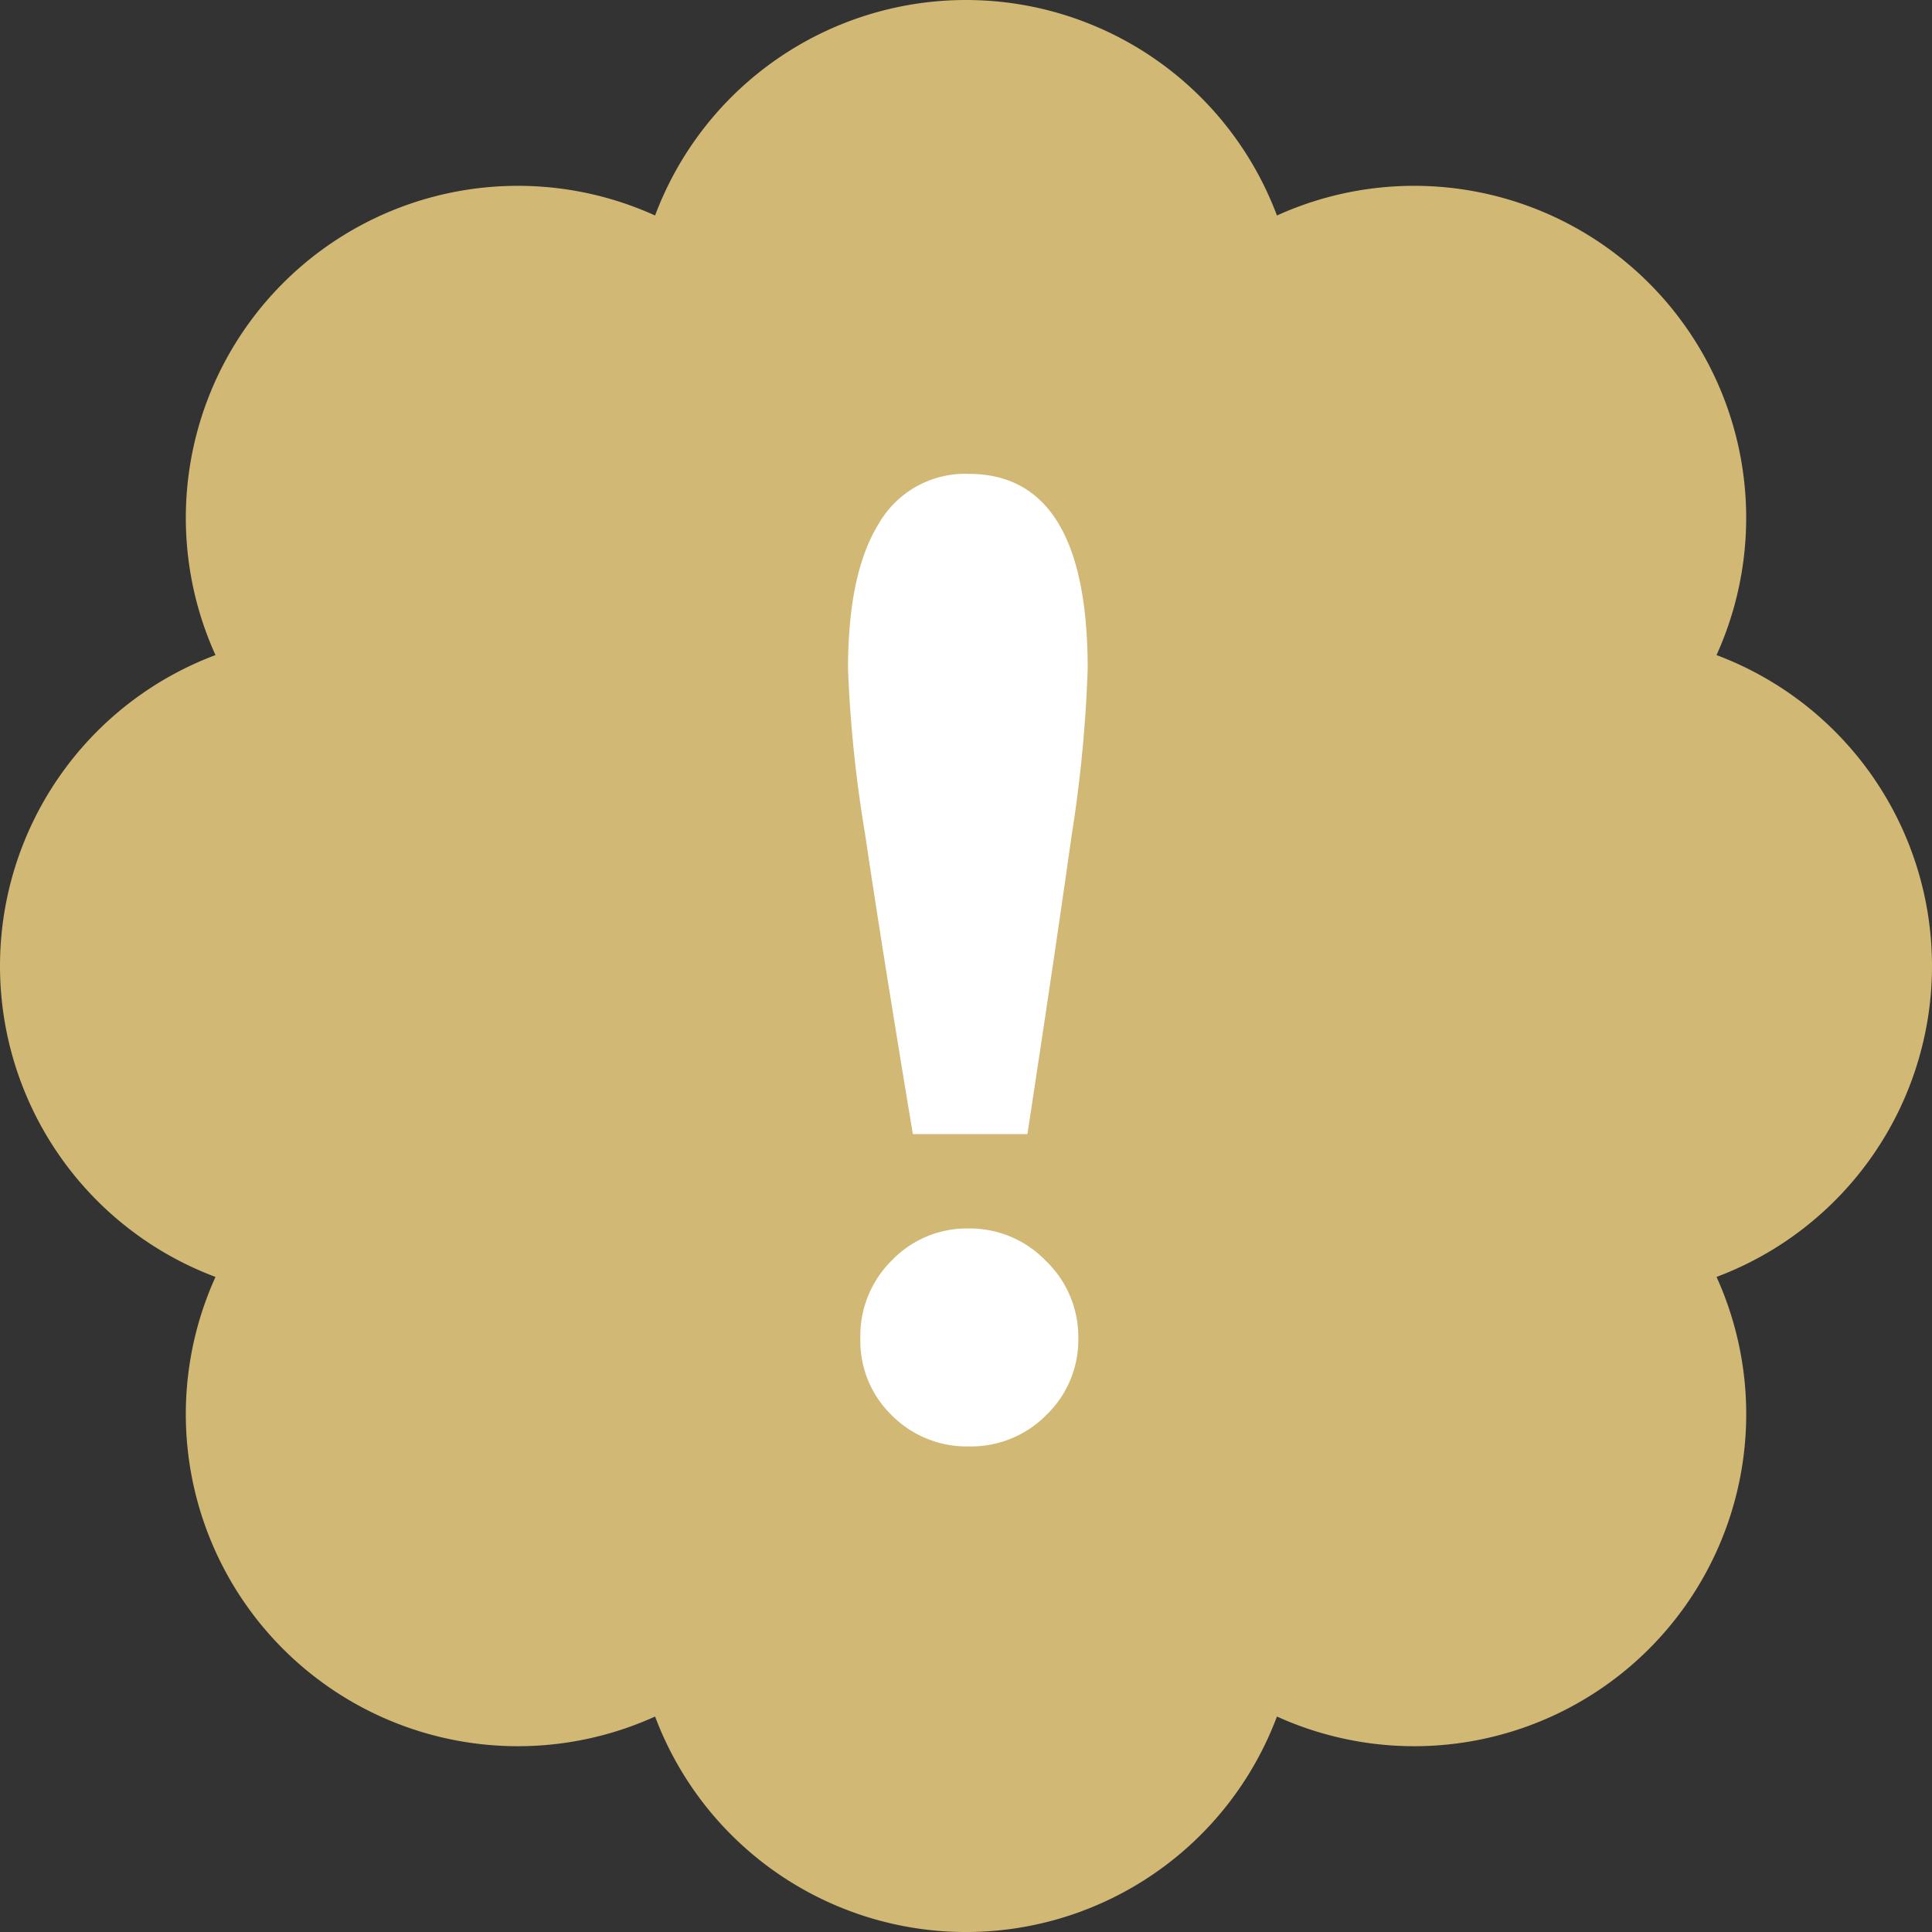 <?xml version="1.0" encoding="UTF-8"?>
<svg xmlns="http://www.w3.org/2000/svg" width="154.93" height="154.932" viewBox="0 0 154.93 154.932">
  <rect x="0" y="0" width="154.93" height="154.932" fill="#333333" stroke="none"/>
  <g id="badge-alert" transform="translate(-355 -138)">
    <g id="badge-dollar" transform="translate(355.01 138.009)">
      <path id="Path_99" data-name="Path 99" d="M154.919,77.456A26.628,26.628,0,0,0,137.64,52.523a26.628,26.628,0,0,0-35.251-35.251,26.628,26.628,0,0,0-49.867,0A26.628,26.628,0,0,0,17.271,52.523a26.628,26.628,0,0,0,0,49.867,26.628,26.628,0,0,0,35.252,35.252,26.628,26.628,0,0,0,49.867,0,26.628,26.628,0,0,0,35.252-35.252A26.628,26.628,0,0,0,154.92,77.457Z" fill="#d1b875"></path>
    </g>
    <path id="Path_2" data-name="Path 2" d="M11.9,86.688Q9.424,71.808,8.06,62.57A103.758,103.758,0,0,1,6.7,49.364q0-7.688,2.48-11.656a7.979,7.979,0,0,1,7.192-3.968q9.548,0,9.548,15.624a108.543,108.543,0,0,1-1.3,13.454q-1.3,9.238-3.534,23.87ZM7.688,103.056a8.51,8.51,0,0,1,2.542-6.262,8.363,8.363,0,0,1,6.138-2.542,8.466,8.466,0,0,1,6.2,2.6,8.466,8.466,0,0,1,2.6,6.2,8.363,8.363,0,0,1-2.542,6.138,8.51,8.51,0,0,1-6.262,2.542,8.47,8.47,0,0,1-6.138-2.48A8.306,8.306,0,0,1,7.688,103.056Z" transform="translate(416.304 142.26)" fill="#fff"></path>
  </g>
</svg>
